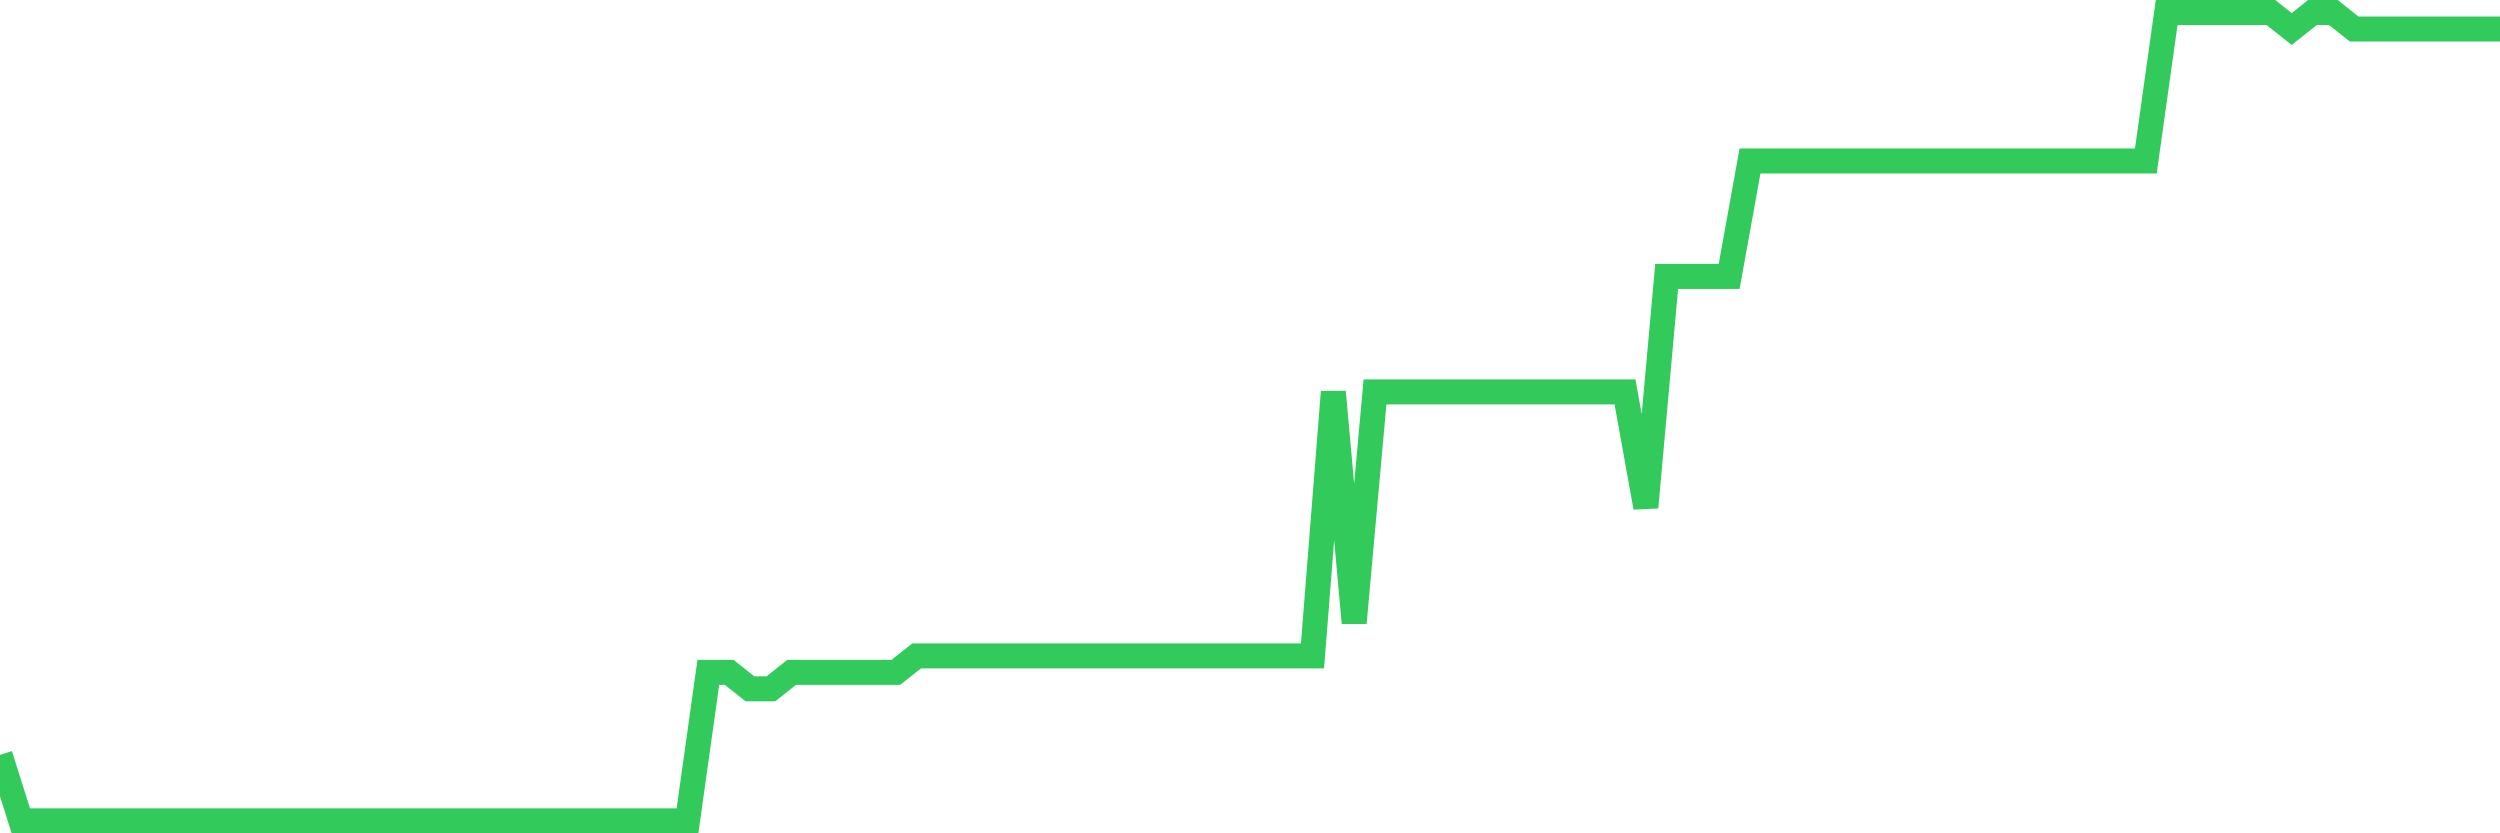 <svg
  xmlns="http://www.w3.org/2000/svg"
  xmlns:xlink="http://www.w3.org/1999/xlink"
  width="120"
  height="40"
  viewBox="0 0 120 40"
  preserveAspectRatio="none"
>
  <polyline
    points="0,36.233 1,39.4 2,39.4 3,39.4 4,39.4 5,39.4 6,39.4 7,39.4 8,39.4 9,39.4 10,39.4 11,39.4 12,39.4 13,39.4 14,39.4 15,39.4 16,39.4 17,39.4 18,39.4 19,39.4 20,39.4 21,39.4 22,39.4 23,39.4 24,39.4 25,39.4 26,39.4 27,39.4 28,39.4 29,39.4 30,39.4 31,39.4 32,39.4 33,39.4 34,32.273 35,32.273 36,33.065 37,33.065 38,32.273 39,32.273 40,32.273 41,32.273 42,32.273 43,32.273 44,31.482 45,31.482 46,31.482 47,31.482 48,31.482 49,31.482 50,31.482 51,31.482 52,31.482 53,31.482 54,31.482 55,31.482 56,31.482 57,31.482 58,31.482 59,31.482 60,31.482 61,31.482 62,31.482 63,31.482 64,18.812 65,29.898 66,18.812 67,18.812 68,18.812 69,18.812 70,18.812 71,18.812 72,18.812 73,18.812 74,18.812 75,18.812 76,18.812 77,18.812 78,18.812 79,24.355 80,13.269 81,13.269 82,13.269 83,13.269 84,7.727 85,7.727 86,7.727 87,7.727 88,7.727 89,7.727 90,7.727 91,7.727 92,7.727 93,7.727 94,7.727 95,7.727 96,7.727 97,7.727 98,7.727 99,7.727 100,7.727 101,7.727 102,7.727 103,7.727 104,0.6 105,0.6 106,0.6 107,0.6 108,0.6 109,0.6 110,1.392 111,0.6 112,0.6 113,1.392 114,1.392 115,1.392 116,1.392 117,1.392 118,1.392 119,1.392 120,1.392"
    fill="none"
    stroke="#32ca5b"
    stroke-width="1.2"
  >
  </polyline>
</svg>